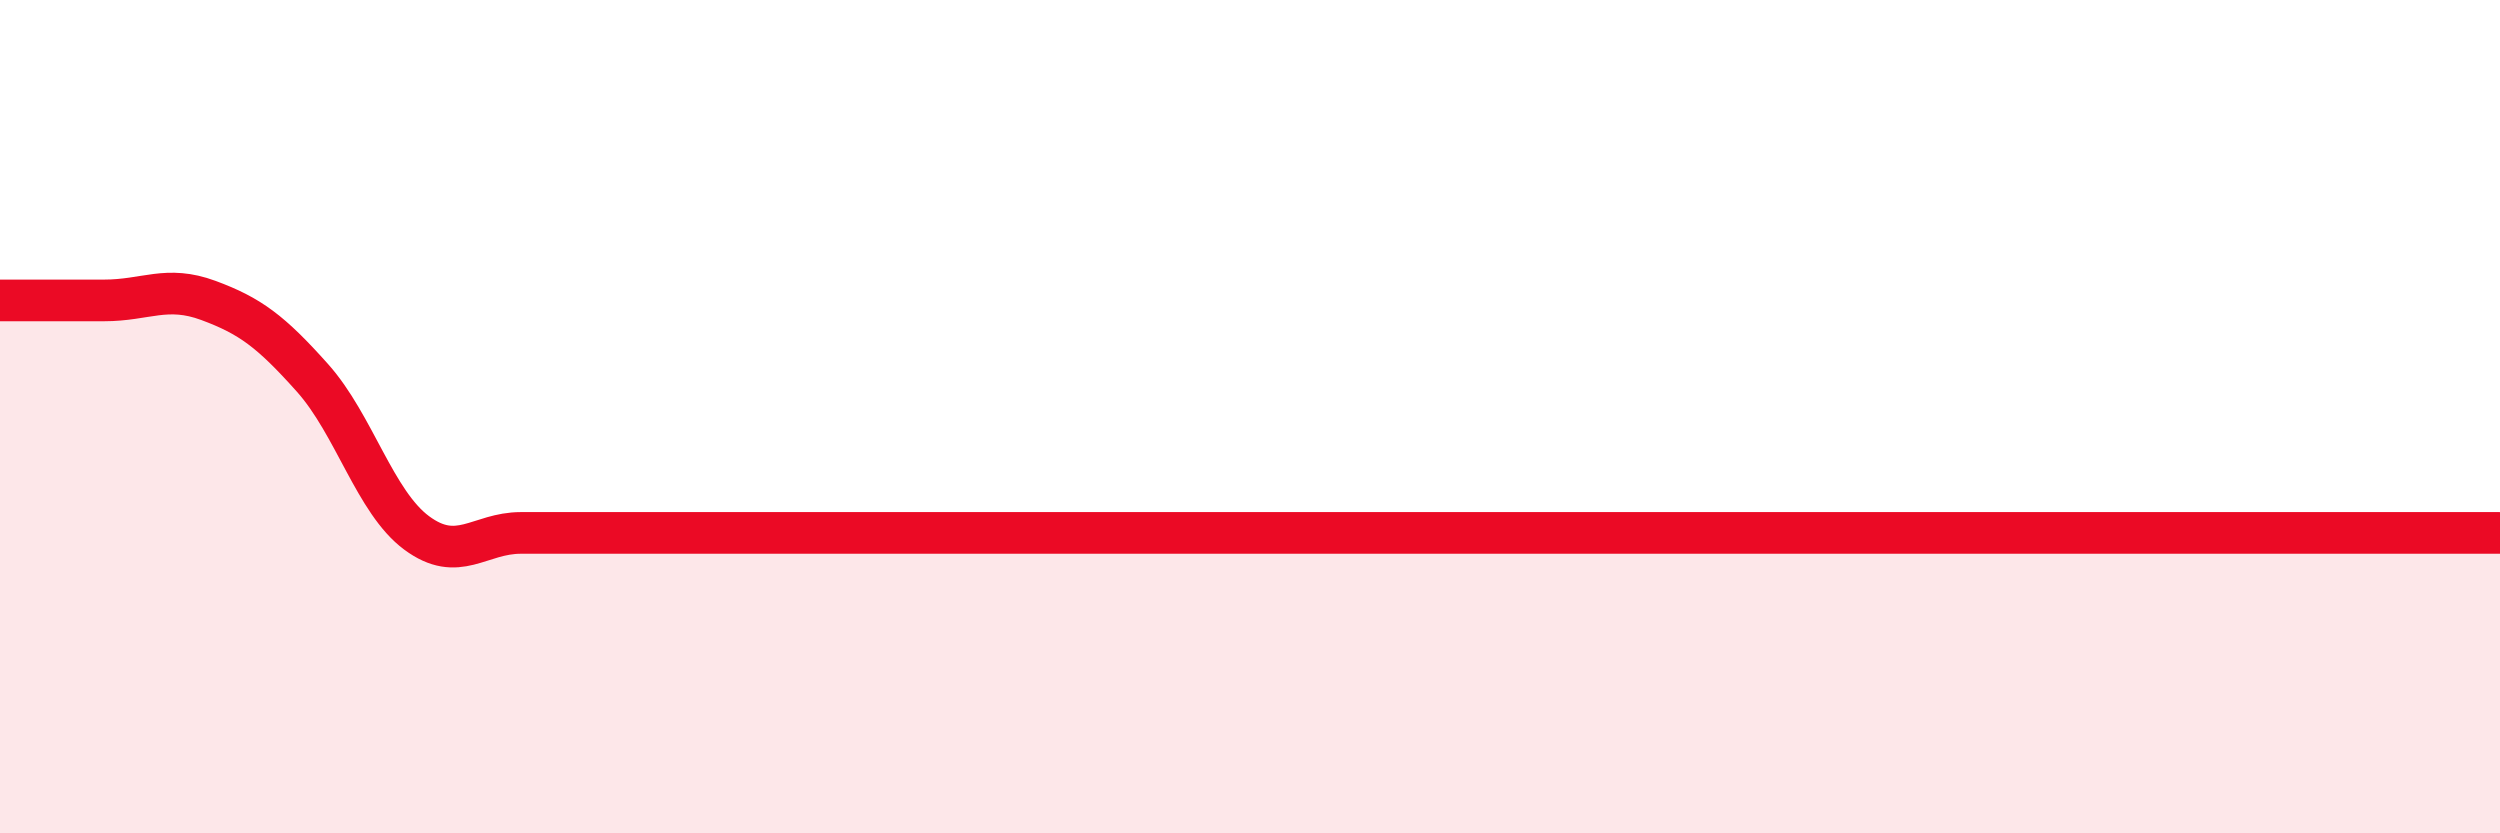 
    <svg width="60" height="20" viewBox="0 0 60 20" xmlns="http://www.w3.org/2000/svg">
      <path
        d="M 0,7.21 C 0.5,7.21 1.5,7.21 2.5,7.21 C 3.5,7.21 4,6.84 5,7.21 C 6,7.58 6.5,7.95 7.5,9.07 C 8.5,10.19 9,12.05 10,12.79 C 11,13.53 11.5,12.79 12.5,12.79 C 13.5,12.79 14,12.79 15,12.79 C 16,12.79 16.5,12.79 17.5,12.79 C 18.5,12.79 19,12.79 20,12.79 C 21,12.79 21.5,12.79 22.5,12.79 C 23.5,12.79 24,12.79 25,12.79 C 26,12.79 26.5,12.79 27.5,12.79 C 28.5,12.79 29,12.79 30,12.79 C 31,12.79 31.5,12.79 32.5,12.79 C 33.5,12.79 34,12.79 35,12.79 C 36,12.79 36.5,12.79 37.5,12.79 C 38.5,12.79 39,12.79 40,12.79 C 41,12.79 41.5,12.79 42.5,12.79 C 43.5,12.79 44,12.79 45,12.79 C 46,12.79 46.5,12.79 47.5,12.79 C 48.5,12.79 49,12.79 50,12.79 C 51,12.79 51.5,12.79 52.5,12.79 C 53.5,12.79 54,12.79 55,12.79 C 56,12.79 56.5,12.79 57.5,12.79 C 58.5,12.79 59.5,12.79 60,12.79L60 20L0 20Z"
        fill="#EB0A25"
        opacity="0.1"
        stroke-linecap="round"
        stroke-linejoin="round"
      />
      <path
        d="M 0,7.21 C 0.5,7.21 1.5,7.21 2.5,7.21 C 3.5,7.21 4,6.84 5,7.21 C 6,7.58 6.5,7.95 7.5,9.07 C 8.5,10.19 9,12.05 10,12.79 C 11,13.53 11.5,12.79 12.5,12.79 C 13.5,12.79 14,12.79 15,12.79 C 16,12.79 16.5,12.79 17.5,12.79 C 18.5,12.79 19,12.79 20,12.79 C 21,12.79 21.5,12.79 22.5,12.79 C 23.5,12.79 24,12.79 25,12.79 C 26,12.79 26.5,12.79 27.5,12.79 C 28.5,12.79 29,12.79 30,12.79 C 31,12.79 31.5,12.79 32.5,12.79 C 33.5,12.79 34,12.79 35,12.79 C 36,12.79 36.5,12.79 37.5,12.79 C 38.5,12.79 39,12.79 40,12.79 C 41,12.79 41.5,12.79 42.5,12.79 C 43.5,12.79 44,12.79 45,12.79 C 46,12.79 46.5,12.79 47.5,12.79 C 48.5,12.79 49,12.79 50,12.79 C 51,12.79 51.5,12.79 52.5,12.79 C 53.5,12.79 54,12.79 55,12.79 C 56,12.79 56.5,12.79 57.5,12.79 C 58.5,12.79 59.5,12.79 60,12.79"
        stroke="#EB0A25"
        stroke-width="1"
        fill="none"
        stroke-linecap="round"
        stroke-linejoin="round"
      />
    </svg>
  